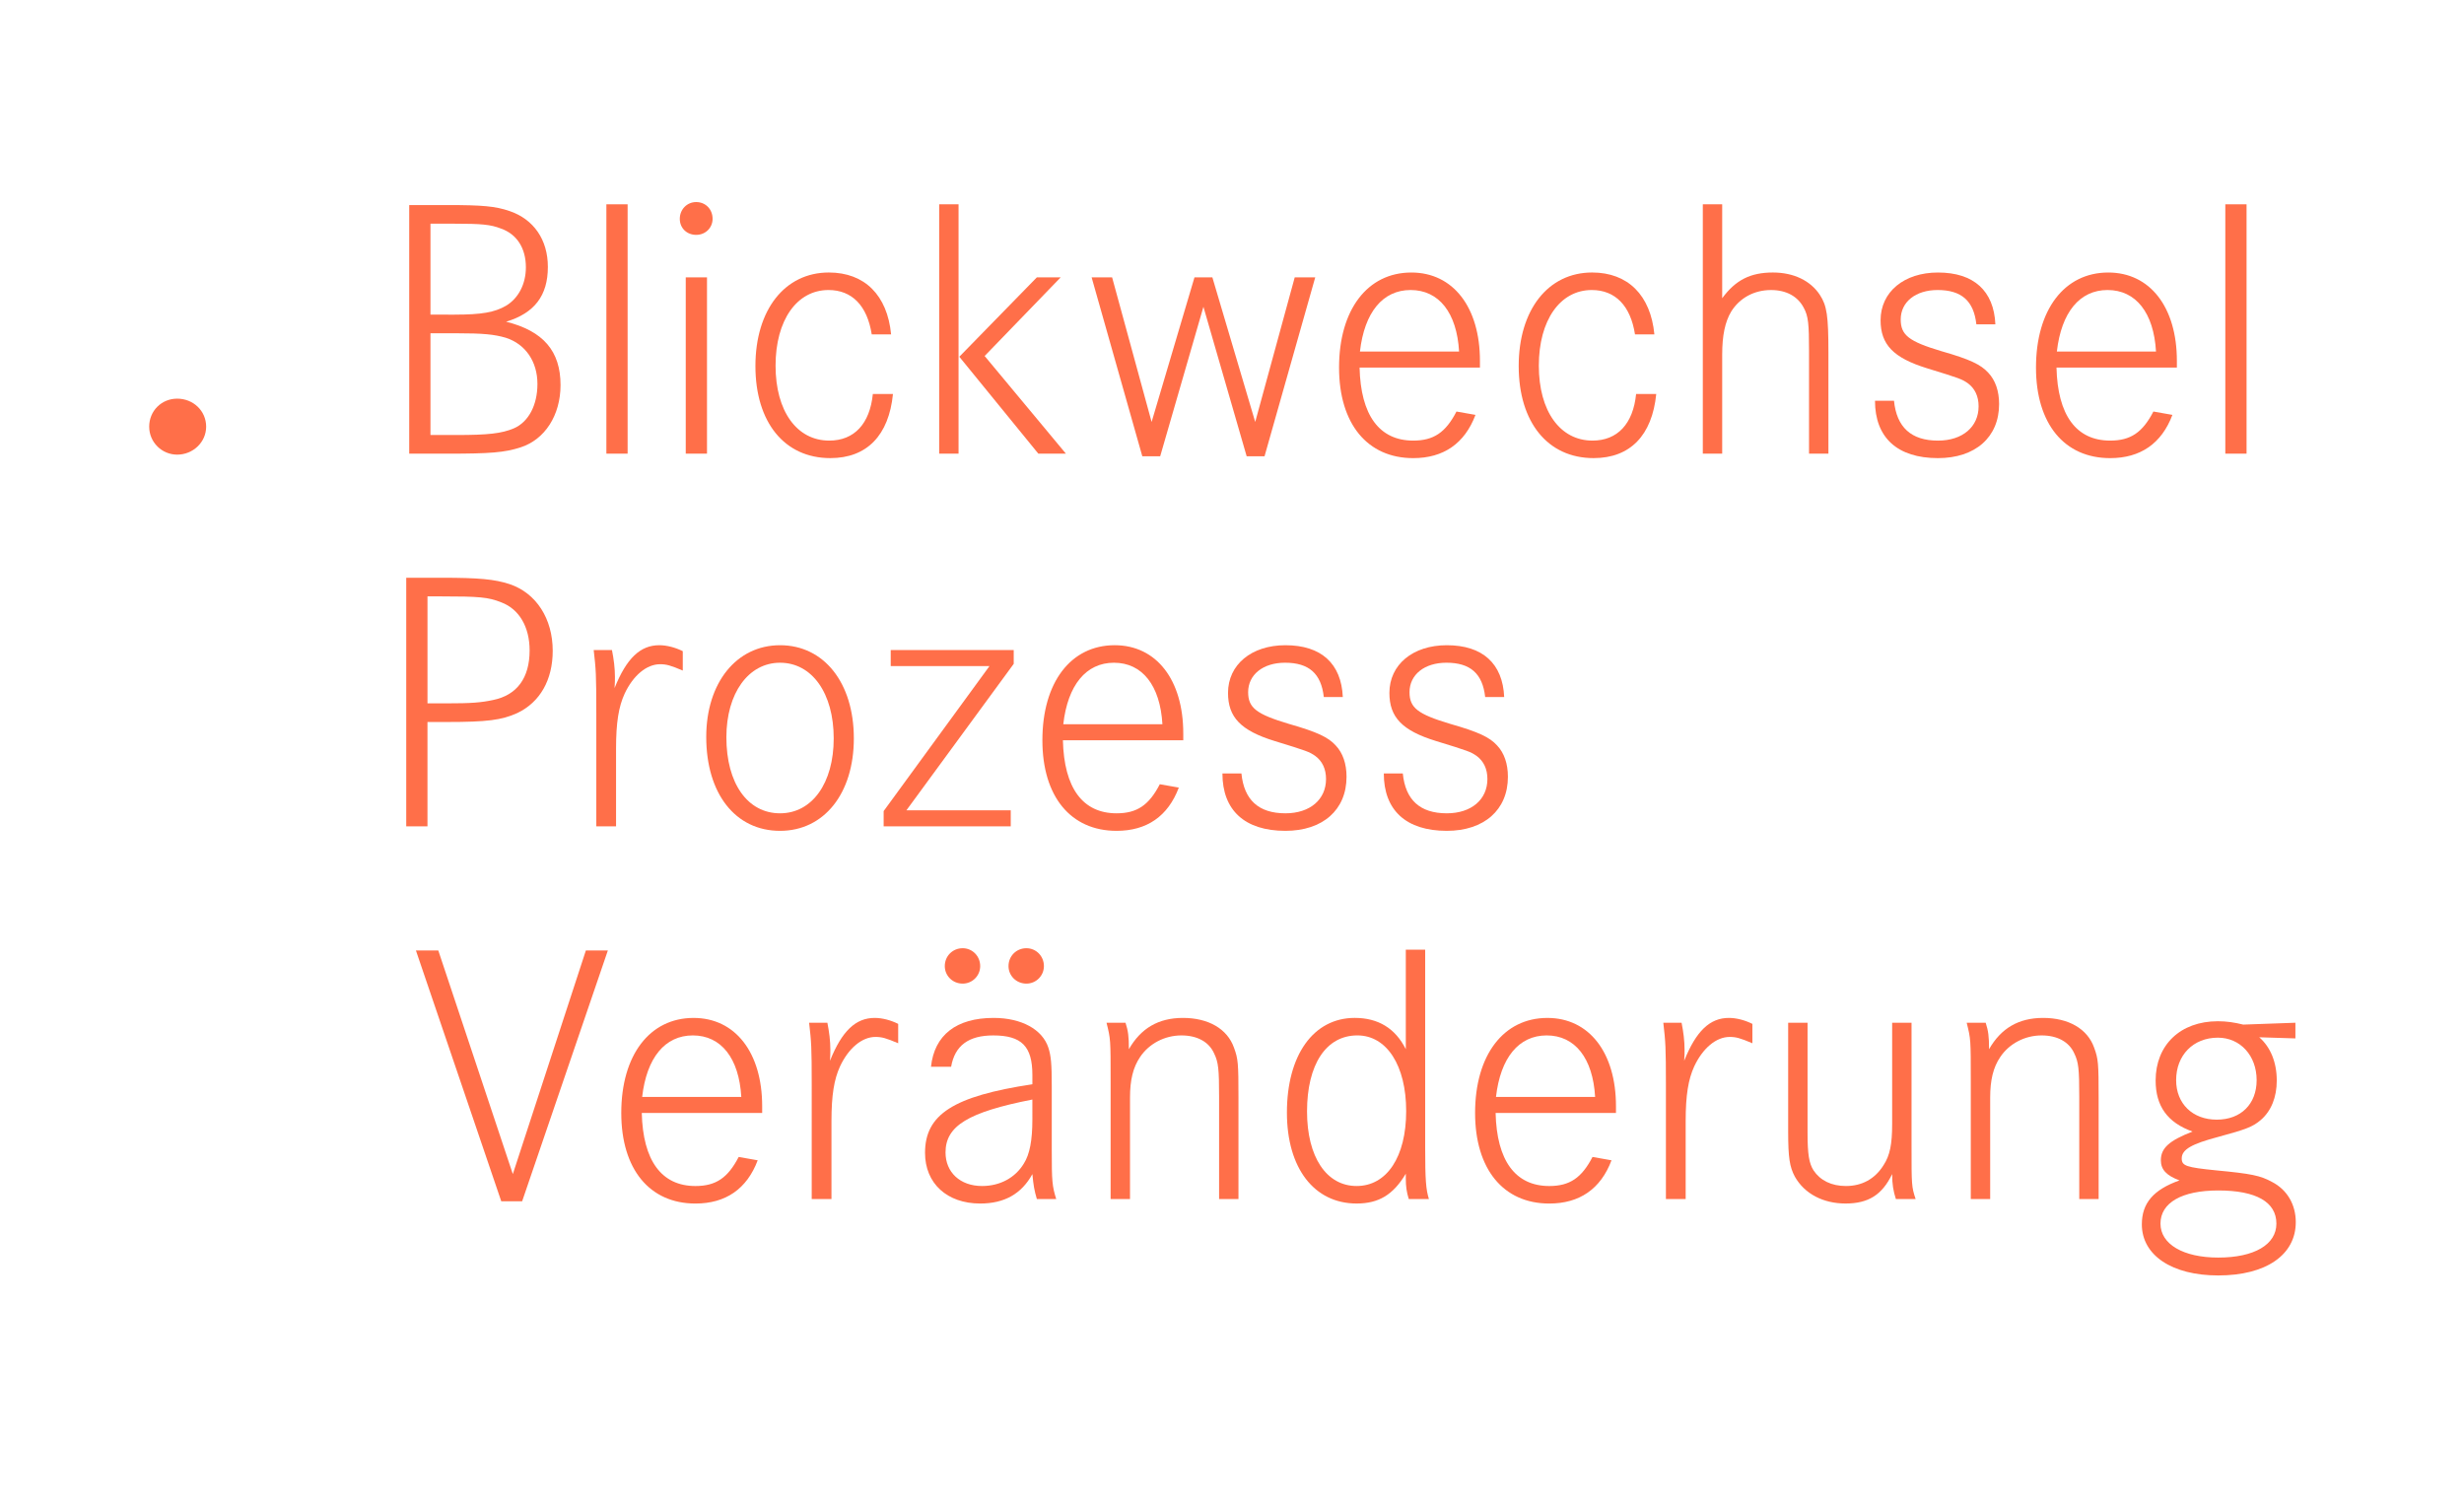 <?xml version="1.0" encoding="utf-8"?>
<!-- Generator: Adobe Illustrator 16.0.0, SVG Export Plug-In . SVG Version: 6.00 Build 0)  -->
<!DOCTYPE svg PUBLIC "-//W3C//DTD SVG 1.1//EN" "http://www.w3.org/Graphics/SVG/1.1/DTD/svg11.dtd">
<svg version="1.1" id="Ebene_1" xmlns="http://www.w3.org/2000/svg" xmlns:xlink="http://www.w3.org/1999/xlink" x="0px" y="0px"
	 width="226.77px" height="138.823px" viewBox="0 0 226.77 138.823" enable-background="new 0 0 226.77 138.823"
	 xml:space="preserve">
<g>
	<g>
		<path fill="#FF6F49" d="M41.195,18.871c3.19,0,4.391,0.103,5.694,0.549c2.23,0.755,3.533,2.642,3.533,5.146
			c0,2.641-1.235,4.253-3.842,5.042c3.43,0.858,5.008,2.71,5.008,5.832c0,2.778-1.441,5.008-3.67,5.729
			c-1.475,0.48-2.813,0.583-6.723,0.583h-3.533V18.871H41.195z M41.847,28.956c2.47,0,3.67-0.206,4.734-0.823
			c1.132-0.686,1.818-1.99,1.818-3.533c0-1.75-0.823-3.053-2.298-3.567c-0.961-0.377-1.818-0.446-4.322-0.446h-2.161v8.37H41.847z
			 M42.019,40.035c2.881,0,4.15-0.137,5.282-0.617c1.338-0.583,2.161-2.127,2.161-4.082c0-2.058-1.098-3.67-2.916-4.253
			c-1.063-0.309-2.058-0.412-4.562-0.412h-2.367v9.364H42.019z"/>
	</g>
	<g>
		<path fill="#FF6F49" d="M57.762,18.802V41.75h-1.955V18.802H57.762z"/>
		<path fill="#FF6F49" d="M65.582,20.14c0,0.823-0.652,1.475-1.509,1.475s-1.509-0.617-1.509-1.475c0-0.858,0.652-1.544,1.509-1.544
			S65.582,19.248,65.582,20.14z M65.067,25.525V41.75h-1.955V25.525H65.067z"/>
		<path fill="#FF6F49" d="M80.228,30.773c-0.412-2.641-1.818-4.082-3.979-4.082c-2.916,0-4.871,2.779-4.871,6.963
			s1.955,6.895,4.939,6.895c2.298,0,3.739-1.543,4.013-4.288h1.852c-0.377,3.808-2.401,5.9-5.763,5.9
			c-4.219,0-6.895-3.293-6.895-8.473s2.71-8.609,6.758-8.609c3.293,0,5.385,2.092,5.728,5.694H80.228z"/>
		<path fill="#FF6F49" d="M88.219,18.802V41.75h-1.783V18.802H88.219z M97.618,25.525l-6.998,7.238l7.478,8.987H95.56l-7.271-8.918
			l7.135-7.306H97.618z"/>
		<path fill="#FF6F49" d="M102.351,25.525l3.636,13.309l3.945-13.309h1.646l3.944,13.309l3.636-13.309h1.887L116.38,41.99h-1.646
			l-3.979-13.755l-3.979,13.755h-1.646l-4.665-16.465H102.351z"/>
		<path fill="#FF6F49" d="M125.126,33.826c0.103,4.391,1.818,6.723,4.939,6.723c1.887,0,2.984-0.754,3.979-2.675l1.749,0.309
			c-0.995,2.641-2.95,3.979-5.729,3.979c-4.219,0-6.826-3.156-6.826-8.335c0-5.317,2.607-8.747,6.654-8.747
			c3.842,0,6.312,3.19,6.312,8.129v0.617H125.126z M134.284,32.351c-0.205-3.567-1.852-5.66-4.459-5.66
			c-2.572,0-4.253,2.058-4.665,5.66H134.284z"/>
		<path fill="#FF6F49" d="M150.474,30.773c-0.411-2.641-1.817-4.082-3.979-4.082c-2.916,0-4.871,2.779-4.871,6.963
			s1.955,6.895,4.939,6.895c2.298,0,3.739-1.543,4.013-4.288h1.853c-0.377,3.808-2.401,5.9-5.763,5.9
			c-4.219,0-6.895-3.293-6.895-8.473s2.71-8.609,6.758-8.609c3.293,0,5.385,2.092,5.729,5.694H150.474z"/>
		<path fill="#FF6F49" d="M158.499,18.802v8.644c1.234-1.681,2.606-2.367,4.665-2.367c1.921,0,3.465,0.754,4.322,2.058
			c0.651,0.995,0.789,1.921,0.789,5.317v9.296h-1.784v-9.433c0-2.504-0.068-3.224-0.48-3.979c-0.549-1.063-1.612-1.646-3.019-1.646
			c-1.543,0-2.881,0.72-3.67,1.99c-0.549,0.926-0.823,2.161-0.823,3.944v9.125h-1.784V18.802H158.499z"/>
		<path fill="#FF6F49" d="M181.892,29.847c-0.24-2.161-1.372-3.156-3.567-3.156c-2.024,0-3.396,1.098-3.396,2.71
			c0,1.441,0.755,2.024,3.739,2.916c2.642,0.755,3.636,1.235,4.322,1.99c0.651,0.686,0.994,1.681,0.994,2.881
			c0,3.053-2.195,4.974-5.625,4.974c-3.739,0-5.797-1.887-5.797-5.282h1.749c0.24,2.435,1.578,3.67,4.048,3.67
			c2.264,0,3.739-1.269,3.739-3.156c0-0.926-0.344-1.646-0.995-2.126c-0.549-0.377-0.721-0.446-3.739-1.372
			c-3.121-0.96-4.287-2.195-4.287-4.425c0-2.607,2.16-4.391,5.282-4.391c3.293,0,5.146,1.681,5.282,4.768H181.892z"/>
		<path fill="#FF6F49" d="M189.266,33.826c0.103,4.391,1.818,6.723,4.939,6.723c1.887,0,2.984-0.754,3.979-2.675l1.75,0.309
			c-0.995,2.641-2.95,3.979-5.729,3.979c-4.219,0-6.826-3.156-6.826-8.335c0-5.317,2.607-8.747,6.654-8.747
			c3.842,0,6.312,3.19,6.312,8.129v0.617H189.266z M198.424,32.351c-0.205-3.567-1.852-5.66-4.459-5.66
			c-2.572,0-4.253,2.058-4.665,5.66H198.424z"/>
		<path fill="#FF6F49" d="M206.758,18.802V41.75h-1.955V18.802H206.758z"/>
	</g>
	<g>
		<path fill="#FF6F49" d="M40.646,53.171c3.43,0,4.871,0.137,6.243,0.583c2.47,0.823,3.979,3.19,3.979,6.14
			c0,2.676-1.166,4.734-3.259,5.729c-1.44,0.652-2.778,0.823-6.483,0.823h-1.784v9.605h-1.955v-22.88H40.646z M41.058,64.731
			c2.333,0,3.19-0.069,4.322-0.309c2.195-0.446,3.362-2.024,3.362-4.562c0-2.161-0.96-3.808-2.607-4.425
			c-1.201-0.48-2.024-0.549-5.557-0.549h-1.235v9.845H41.058z"/>
		<path fill="#FF6F49" d="M56.321,59.826c0.171,0.857,0.274,1.681,0.274,2.47c0,0.24,0,0.583-0.034,1.029
			c1.098-2.744,2.367-3.945,4.116-3.945c0.686,0,1.475,0.206,2.161,0.549v1.784c-1.132-0.48-1.509-0.583-2.092-0.583
			c-1.235,0-2.47,1.029-3.259,2.71c-0.549,1.201-0.789,2.641-0.789,5.042v7.17H54.88V65.623c0-3.602-0.035-4.013-0.24-5.797H56.321z
			"/>
		<path fill="#FF6F49" d="M78.582,67.955c0,5.076-2.744,8.508-6.792,8.508c-4.116,0-6.792-3.432-6.792-8.645
			c0-4.974,2.779-8.438,6.792-8.438C75.838,59.379,78.582,62.844,78.582,67.955z M66.851,67.852c0,4.253,1.955,6.998,4.939,6.998
			c2.95,0,4.939-2.778,4.939-6.895c0-4.15-1.99-6.963-4.939-6.963C68.875,60.992,66.851,63.805,66.851,67.852z"/>
		<path fill="#FF6F49" d="M93.296,59.826v1.269l-9.878,13.481h9.604v1.475H81.325v-1.406L91.066,61.3h-9.09v-1.475H93.296z"/>
		<path fill="#FF6F49" d="M97.823,68.127c0.103,4.391,1.818,6.723,4.939,6.723c1.887,0,2.984-0.754,3.979-2.676l1.749,0.309
			c-0.995,2.643-2.95,3.98-5.729,3.98c-4.219,0-6.826-3.156-6.826-8.336c0-5.317,2.607-8.748,6.654-8.748
			c3.842,0,6.312,3.19,6.312,8.13v0.618H97.823z M106.981,66.652c-0.205-3.567-1.852-5.66-4.459-5.66
			c-2.572,0-4.253,2.058-4.665,5.66H106.981z"/>
		<path fill="#FF6F49" d="M121.834,64.147c-0.24-2.161-1.372-3.156-3.567-3.156c-2.024,0-3.396,1.098-3.396,2.71
			c0,1.44,0.755,2.024,3.739,2.916c2.642,0.755,3.636,1.235,4.322,1.99c0.651,0.686,0.994,1.68,0.994,2.881
			c0,3.053-2.195,4.975-5.625,4.975c-3.739,0-5.797-1.887-5.797-5.283h1.749c0.24,2.436,1.578,3.67,4.048,3.67
			c2.264,0,3.738-1.27,3.738-3.156c0-0.926-0.343-1.646-0.994-2.126c-0.549-0.378-0.721-0.446-3.739-1.372
			c-3.121-0.96-4.287-2.195-4.287-4.425c0-2.606,2.161-4.391,5.282-4.391c3.293,0,5.146,1.681,5.282,4.768H121.834z"/>
		<path fill="#FF6F49" d="M136.686,64.147c-0.24-2.161-1.372-3.156-3.567-3.156c-2.024,0-3.396,1.098-3.396,2.71
			c0,1.44,0.755,2.024,3.739,2.916c2.642,0.755,3.636,1.235,4.322,1.99c0.651,0.686,0.994,1.68,0.994,2.881
			c0,3.053-2.195,4.975-5.625,4.975c-3.739,0-5.797-1.887-5.797-5.283h1.749c0.24,2.436,1.578,3.67,4.048,3.67
			c2.264,0,3.738-1.27,3.738-3.156c0-0.926-0.343-1.646-0.994-2.126c-0.549-0.378-0.721-0.446-3.739-1.372
			c-3.121-0.96-4.287-2.195-4.287-4.425c0-2.606,2.161-4.391,5.282-4.391c3.293,0,5.146,1.681,5.282,4.768H136.686z"/>
	</g>
</g>
<g>
	<path fill="#FF6F49" d="M40.337,87.471l6.86,20.582l6.723-20.582h2.024l-7.89,23.086h-1.921l-7.855-23.086H40.337z"/>
	<path fill="#FF6F49" d="M59.065,102.426c0.103,4.391,1.818,6.725,4.939,6.725c1.887,0,2.984-0.756,3.979-2.676l1.75,0.309
		c-0.995,2.641-2.95,3.979-5.729,3.979c-4.219,0-6.826-3.156-6.826-8.336c0-5.316,2.607-8.746,6.655-8.746
		c3.842,0,6.312,3.189,6.312,8.129v0.617H59.065z M68.224,100.951c-0.206-3.566-1.853-5.66-4.459-5.66
		c-2.572,0-4.253,2.059-4.665,5.66H68.224z"/>
	<path fill="#FF6F49" d="M76.146,94.125c0.172,0.857,0.274,1.682,0.274,2.471c0,0.24,0,0.582-0.034,1.029
		c1.098-2.744,2.367-3.945,4.116-3.945c0.686,0,1.475,0.205,2.161,0.549v1.783c-1.132-0.48-1.509-0.582-2.093-0.582
		c-1.234,0-2.47,1.027-3.258,2.709c-0.549,1.201-0.789,2.641-0.789,5.043v7.168h-1.818V99.922c0-3.602-0.034-4.014-0.24-5.797
		H76.146z"/>
	<path fill="#FF6F49" d="M85.682,98.174c0.309-2.916,2.333-4.494,5.763-4.494c2.573,0,4.493,1.062,5.042,2.744
		c0.24,0.754,0.31,1.475,0.31,3.498v5.936c0,2.846,0.034,3.293,0.411,4.492h-1.783c-0.24-0.822-0.309-1.234-0.412-2.297
		c-0.994,1.816-2.572,2.709-4.802,2.709c-3.054,0-5.077-1.852-5.077-4.664c0-3.533,2.607-5.215,9.879-6.312v-0.857
		c0-2.641-0.994-3.637-3.602-3.637c-2.264,0-3.533,0.928-3.876,2.883H85.682z M90.21,88.912c0,0.891-0.721,1.611-1.612,1.611
		c-0.927,0-1.646-0.721-1.646-1.611c0-0.926,0.72-1.646,1.646-1.646C89.489,87.266,90.21,87.986,90.21,88.912z M95.012,101.191
		c-5.934,1.166-7.992,2.436-7.992,4.871c0,1.818,1.338,3.088,3.361,3.088c1.646,0,3.053-0.756,3.842-2.059
		c0.549-0.857,0.789-2.162,0.789-4.049V101.191z M96.075,88.912c0,0.891-0.721,1.611-1.612,1.611c-0.926,0-1.646-0.721-1.646-1.611
		c0-0.926,0.721-1.646,1.646-1.646C95.354,87.266,96.075,87.986,96.075,88.912z"/>
	<path fill="#FF6F49" d="M103.586,94.125c0.24,0.756,0.309,1.234,0.309,2.436c1.098-1.92,2.71-2.881,4.975-2.881
		c2.332,0,4.082,0.994,4.699,2.744c0.377,1.029,0.411,1.406,0.411,4.631v9.295h-1.783v-9.432c0-2.539-0.069-3.156-0.446-3.945
		c-0.48-1.098-1.578-1.682-3.019-1.682c-1.544,0-2.984,0.756-3.808,1.99c-0.651,0.961-0.926,2.127-0.926,3.738v9.33h-1.784V99.545
		c0-3.91,0-3.91-0.377-5.42H103.586z"/>
	<path fill="#FF6F49" d="M131.164,105.65c0,2.951,0.069,3.809,0.344,4.699h-1.853c-0.206-0.65-0.274-1.199-0.274-1.852v-0.48
		c-1.166,1.955-2.504,2.744-4.528,2.744c-3.91,0-6.414-3.258-6.414-8.369c0-5.283,2.436-8.713,6.243-8.713
		c2.161,0,3.738,0.961,4.699,2.881v-9.158h1.783V105.65z M120.291,102.289c0,4.186,1.783,6.861,4.562,6.861s4.562-2.676,4.562-6.895
		c0-4.186-1.784-6.965-4.493-6.965C122.04,95.291,120.291,97.967,120.291,102.289z"/>
	<path fill="#FF6F49" d="M137.646,102.426c0.103,4.391,1.818,6.725,4.939,6.725c1.887,0,2.984-0.756,3.979-2.676l1.749,0.309
		c-0.995,2.641-2.95,3.979-5.729,3.979c-4.219,0-6.826-3.156-6.826-8.336c0-5.316,2.607-8.746,6.654-8.746
		c3.842,0,6.312,3.189,6.312,8.129v0.617H137.646z M146.804,100.951c-0.205-3.566-1.852-5.66-4.459-5.66
		c-2.572,0-4.253,2.059-4.665,5.66H146.804z"/>
	<path fill="#FF6F49" d="M154.762,94.125c0.171,0.857,0.274,1.682,0.274,2.471c0,0.24,0,0.582-0.034,1.029
		c1.098-2.744,2.366-3.945,4.115-3.945c0.687,0,1.476,0.205,2.161,0.549v1.783c-1.132-0.48-1.509-0.582-2.092-0.582
		c-1.235,0-2.47,1.027-3.259,2.709c-0.549,1.201-0.789,2.641-0.789,5.043v7.168h-1.818V99.922c0-3.602-0.034-4.014-0.24-5.797
		H154.762z"/>
	<path fill="#FF6F49" d="M166.355,94.125v10.119c0,1.99,0.137,2.812,0.549,3.465c0.617,0.926,1.646,1.441,2.984,1.441
		c1.475,0,2.675-0.652,3.464-1.922c0.583-0.893,0.789-1.92,0.789-3.773v-9.33h1.784v11.32c0,3.635,0,3.773,0.377,4.904h-1.818
		c-0.24-0.754-0.343-1.371-0.343-2.297c-0.926,1.92-2.195,2.709-4.288,2.709c-2.058,0-3.772-0.893-4.665-2.469
		c-0.479-0.893-0.617-1.75-0.617-4.117V94.125H166.355z"/>
	<path fill="#FF6F49" d="M182.75,94.125c0.24,0.756,0.309,1.234,0.309,2.436c1.098-1.92,2.71-2.881,4.975-2.881
		c2.332,0,4.082,0.994,4.699,2.744c0.377,1.029,0.411,1.406,0.411,4.631v9.295h-1.783v-9.432c0-2.539-0.069-3.156-0.446-3.945
		c-0.48-1.098-1.578-1.682-3.019-1.682c-1.544,0-2.984,0.756-3.808,1.99c-0.651,0.961-0.926,2.127-0.926,3.738v9.33h-1.784V99.545
		c0-3.91,0-3.91-0.377-5.42H182.75z"/>
	<path fill="#FF6F49" d="M211.254,95.566l-3.328-0.104c1.029,0.893,1.612,2.299,1.612,3.979c0,1.545-0.515,2.814-1.475,3.637
		c-0.721,0.617-1.338,0.857-3.876,1.543c-2.47,0.652-3.396,1.166-3.396,1.99c0,0.686,0.412,0.822,3.156,1.098
		c3.259,0.309,4.082,0.48,5.146,1.062c1.406,0.721,2.195,2.094,2.195,3.705c0,3.02-2.744,4.906-7.135,4.906
		c-4.254,0-7.032-1.854-7.032-4.699c0-1.957,1.063-3.191,3.465-4.049c-1.201-0.445-1.715-0.994-1.715-1.852
		c0-1.133,0.788-1.818,2.915-2.643c-2.298-0.822-3.396-2.332-3.396-4.699c0-3.258,2.264-5.453,5.729-5.453
		c0.789,0,1.509,0.104,2.332,0.309l4.803-0.172V95.566z M198.836,112.613c0,1.887,2.093,3.123,5.317,3.123
		c3.327,0,5.351-1.201,5.351-3.123c0-1.988-1.852-3.053-5.351-3.053C200.791,109.561,198.836,110.693,198.836,112.613z
		 M200.277,99.408c0,2.16,1.509,3.635,3.738,3.635s3.671-1.439,3.671-3.635c0-2.264-1.51-3.91-3.567-3.91
		C201.854,95.498,200.277,97.109,200.277,99.408z"/>
</g>
<path fill="#FF6F49" d="M13.731,39.265c0,1.446,1.175,2.576,2.576,2.576c1.445,0,2.666-1.13,2.666-2.576
	c0-1.445-1.176-2.576-2.666-2.576C14.861,36.689,13.731,37.819,13.731,39.265"/>
</svg>
